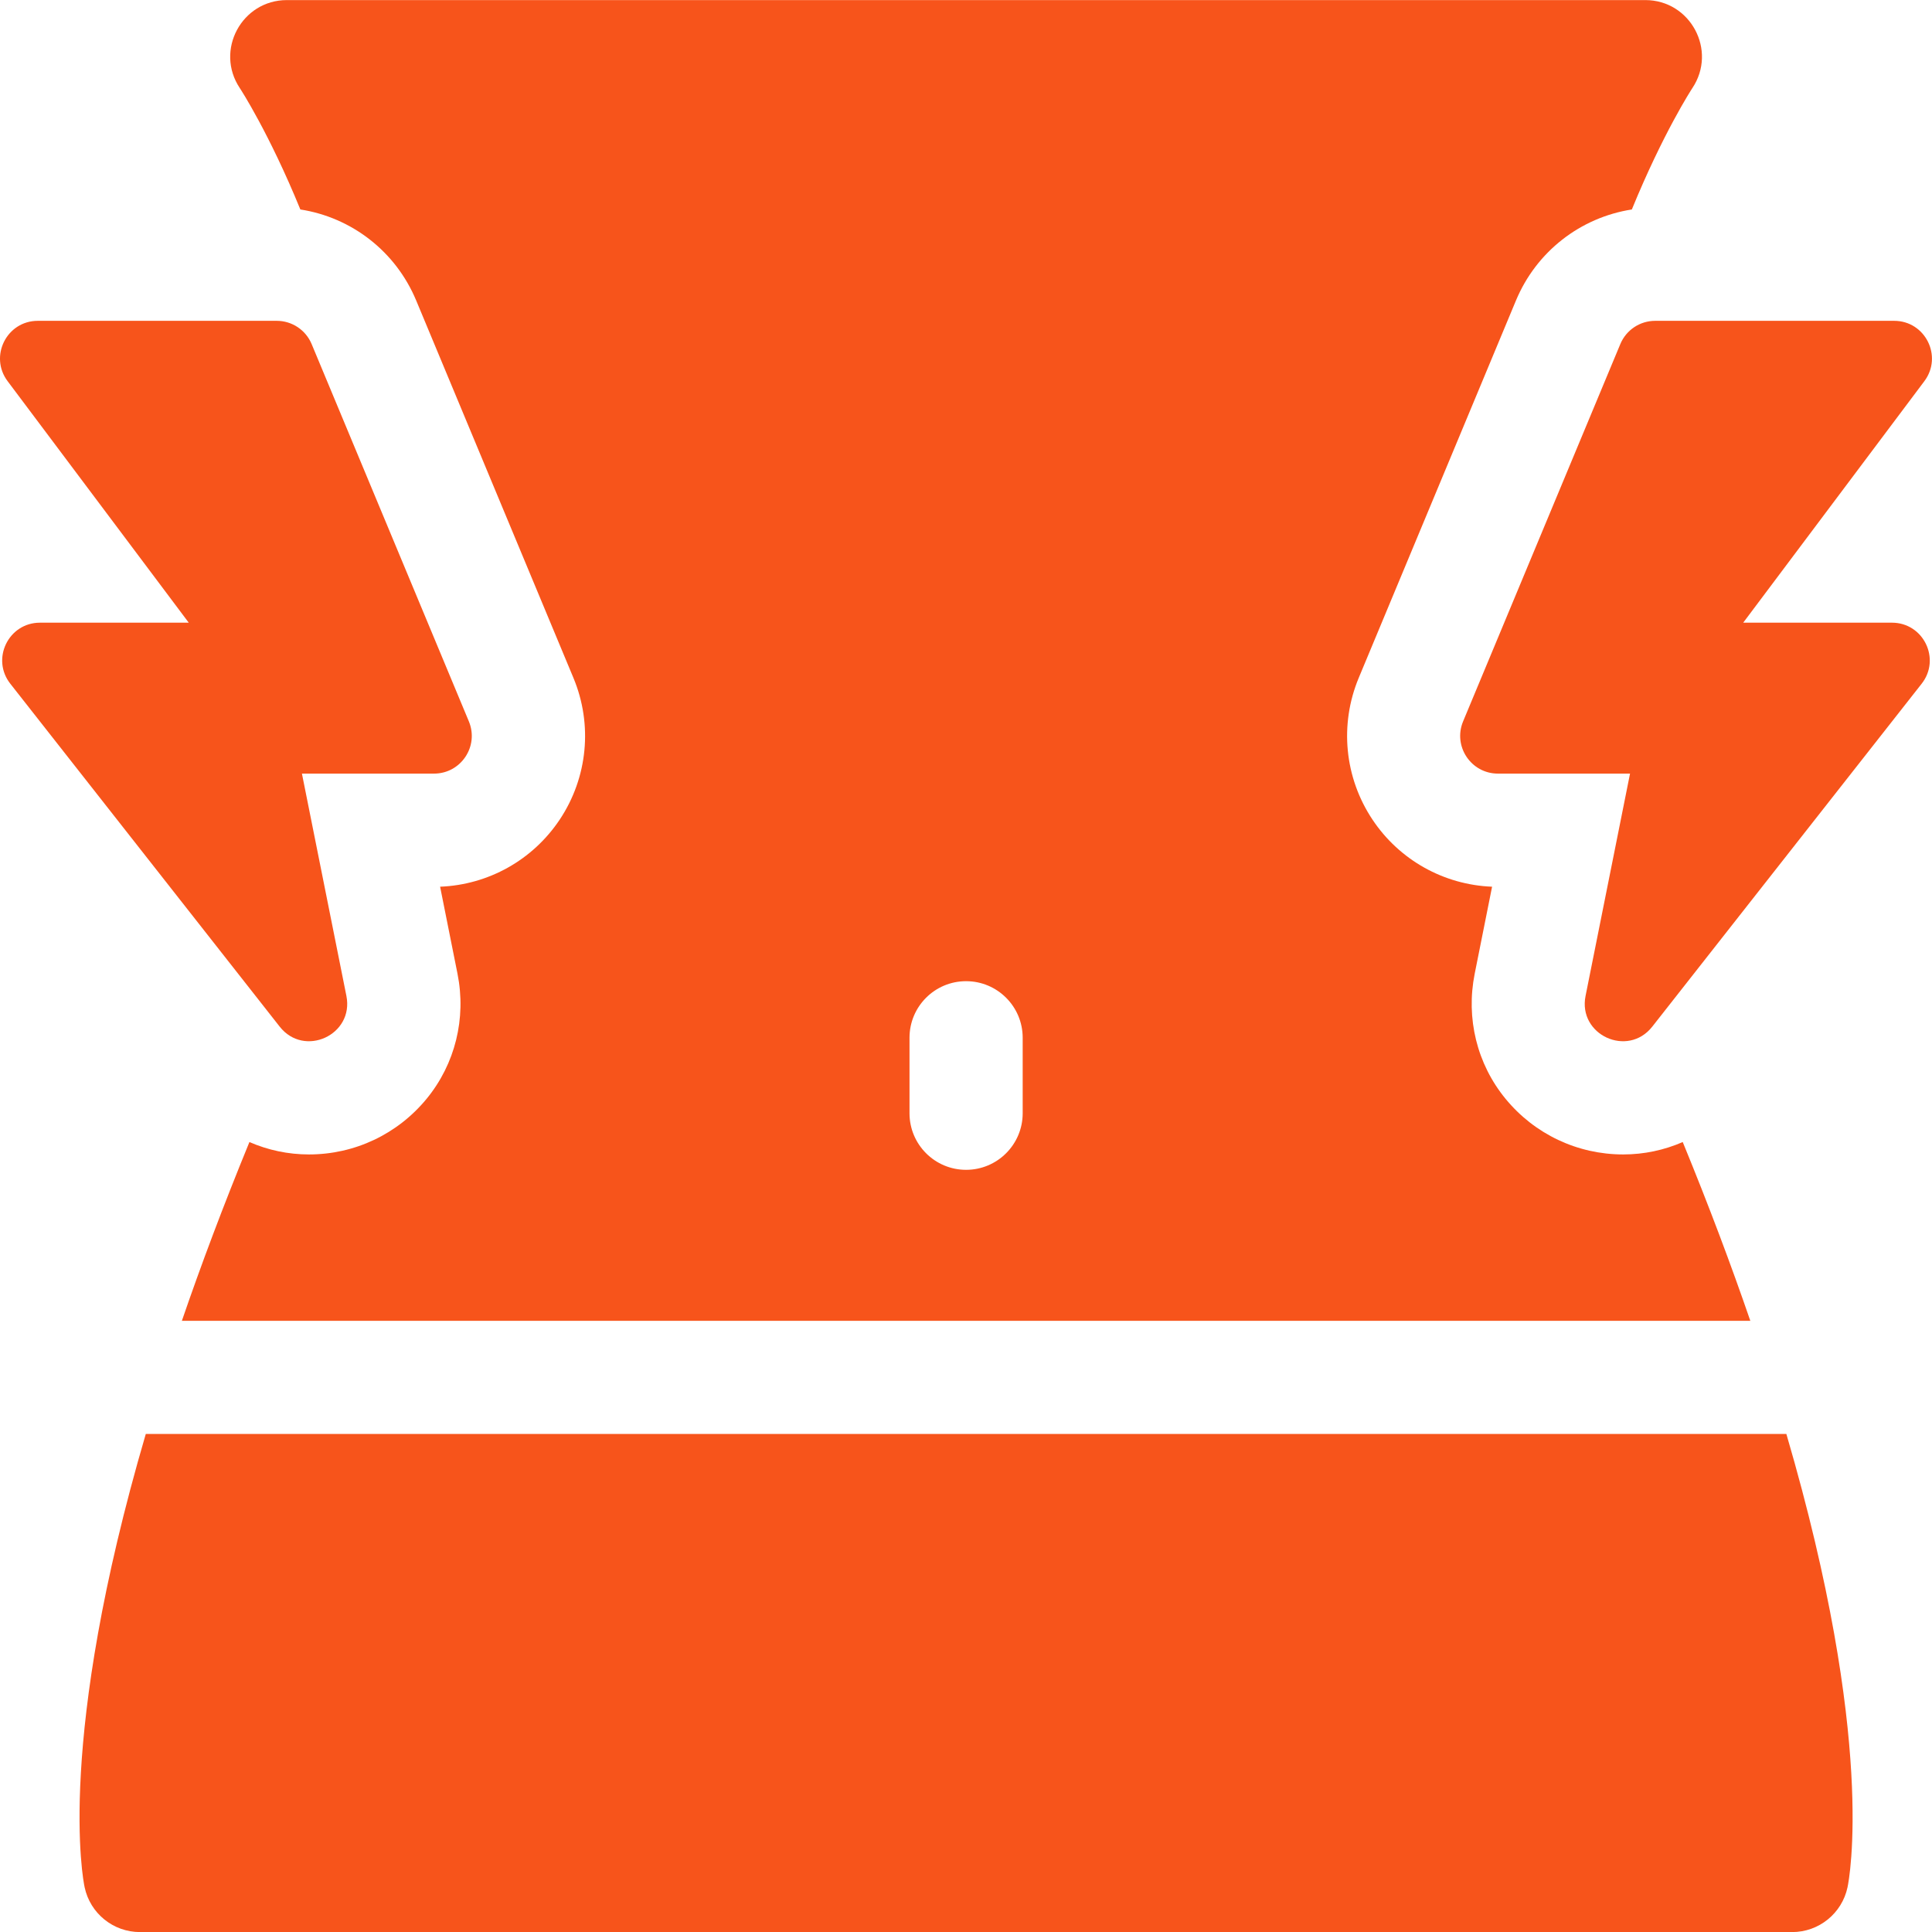 <svg xmlns="http://www.w3.org/2000/svg" fill="none" viewBox="0 0 50 50" height="50" width="50">
<path fill="#F7541B" d="M8.965 25.775L7.814 20.021H11.232C11.929 20.021 12.402 19.313 12.134 18.669L8.065 8.904C7.913 8.54 7.557 8.303 7.163 8.303H0.978C0.174 8.303 -0.286 9.221 0.197 9.865L4.885 16.115H1.034C0.22 16.115 -0.237 17.054 0.267 17.695L7.239 26.57C7.875 27.378 9.166 26.783 8.965 25.775Z"></path>
<path fill="#F7541B" d="M3.773 37.111C1.446 45.051 2.148 48.645 2.19 48.842C2.334 49.519 2.931 50.002 3.623 50.002H46.381C47.072 50.002 47.67 49.519 47.814 48.842C47.856 48.645 48.557 45.051 46.231 37.111H3.773Z"></path>
<path fill="#F7541B" d="M6.205 2.278C6.229 2.313 6.967 3.45 7.773 5.421C9.102 5.628 10.242 6.507 10.771 7.777L14.84 17.543C15.344 18.751 15.211 20.123 14.485 21.212C13.787 22.258 12.639 22.899 11.39 22.948L11.84 25.2C12.071 26.356 11.78 27.535 11.042 28.435C10.291 29.351 9.181 29.877 7.996 29.877C7.457 29.877 6.935 29.765 6.455 29.556C5.775 31.214 5.197 32.754 4.707 34.182H45.298C44.807 32.754 44.23 31.214 43.549 29.556C43.069 29.765 42.547 29.877 42.008 29.877C40.823 29.877 39.713 29.351 38.962 28.435C38.224 27.535 37.934 26.356 38.165 25.2L38.615 22.948C37.366 22.899 36.217 22.258 35.52 21.212C34.794 20.123 34.661 18.751 35.164 17.543L39.233 7.777C39.763 6.507 40.903 5.628 42.232 5.421C43.038 3.45 43.776 2.313 43.799 2.279C44.447 1.305 43.749 0.002 42.58 0.002H7.425C6.255 0.002 5.557 1.305 6.205 2.278ZM23.538 26.857C23.538 26.048 24.193 25.393 25.002 25.393C25.811 25.393 26.467 26.048 26.467 26.857V28.811C26.467 29.619 25.811 30.275 25.002 30.275C24.193 30.275 23.538 29.619 23.538 28.811V26.857Z"></path>
<path fill="#F7541B" d="M48.964 16.115H45.114L49.802 9.865C50.285 9.221 49.825 8.303 49.021 8.303H42.836C42.441 8.303 42.086 8.54 41.934 8.904L37.865 18.669C37.597 19.313 38.07 20.021 38.767 20.021H42.185L41.034 25.775C40.832 26.783 42.124 27.378 42.76 26.57L49.732 17.695C50.236 17.054 49.779 16.115 48.964 16.115Z"></path>
</svg>
